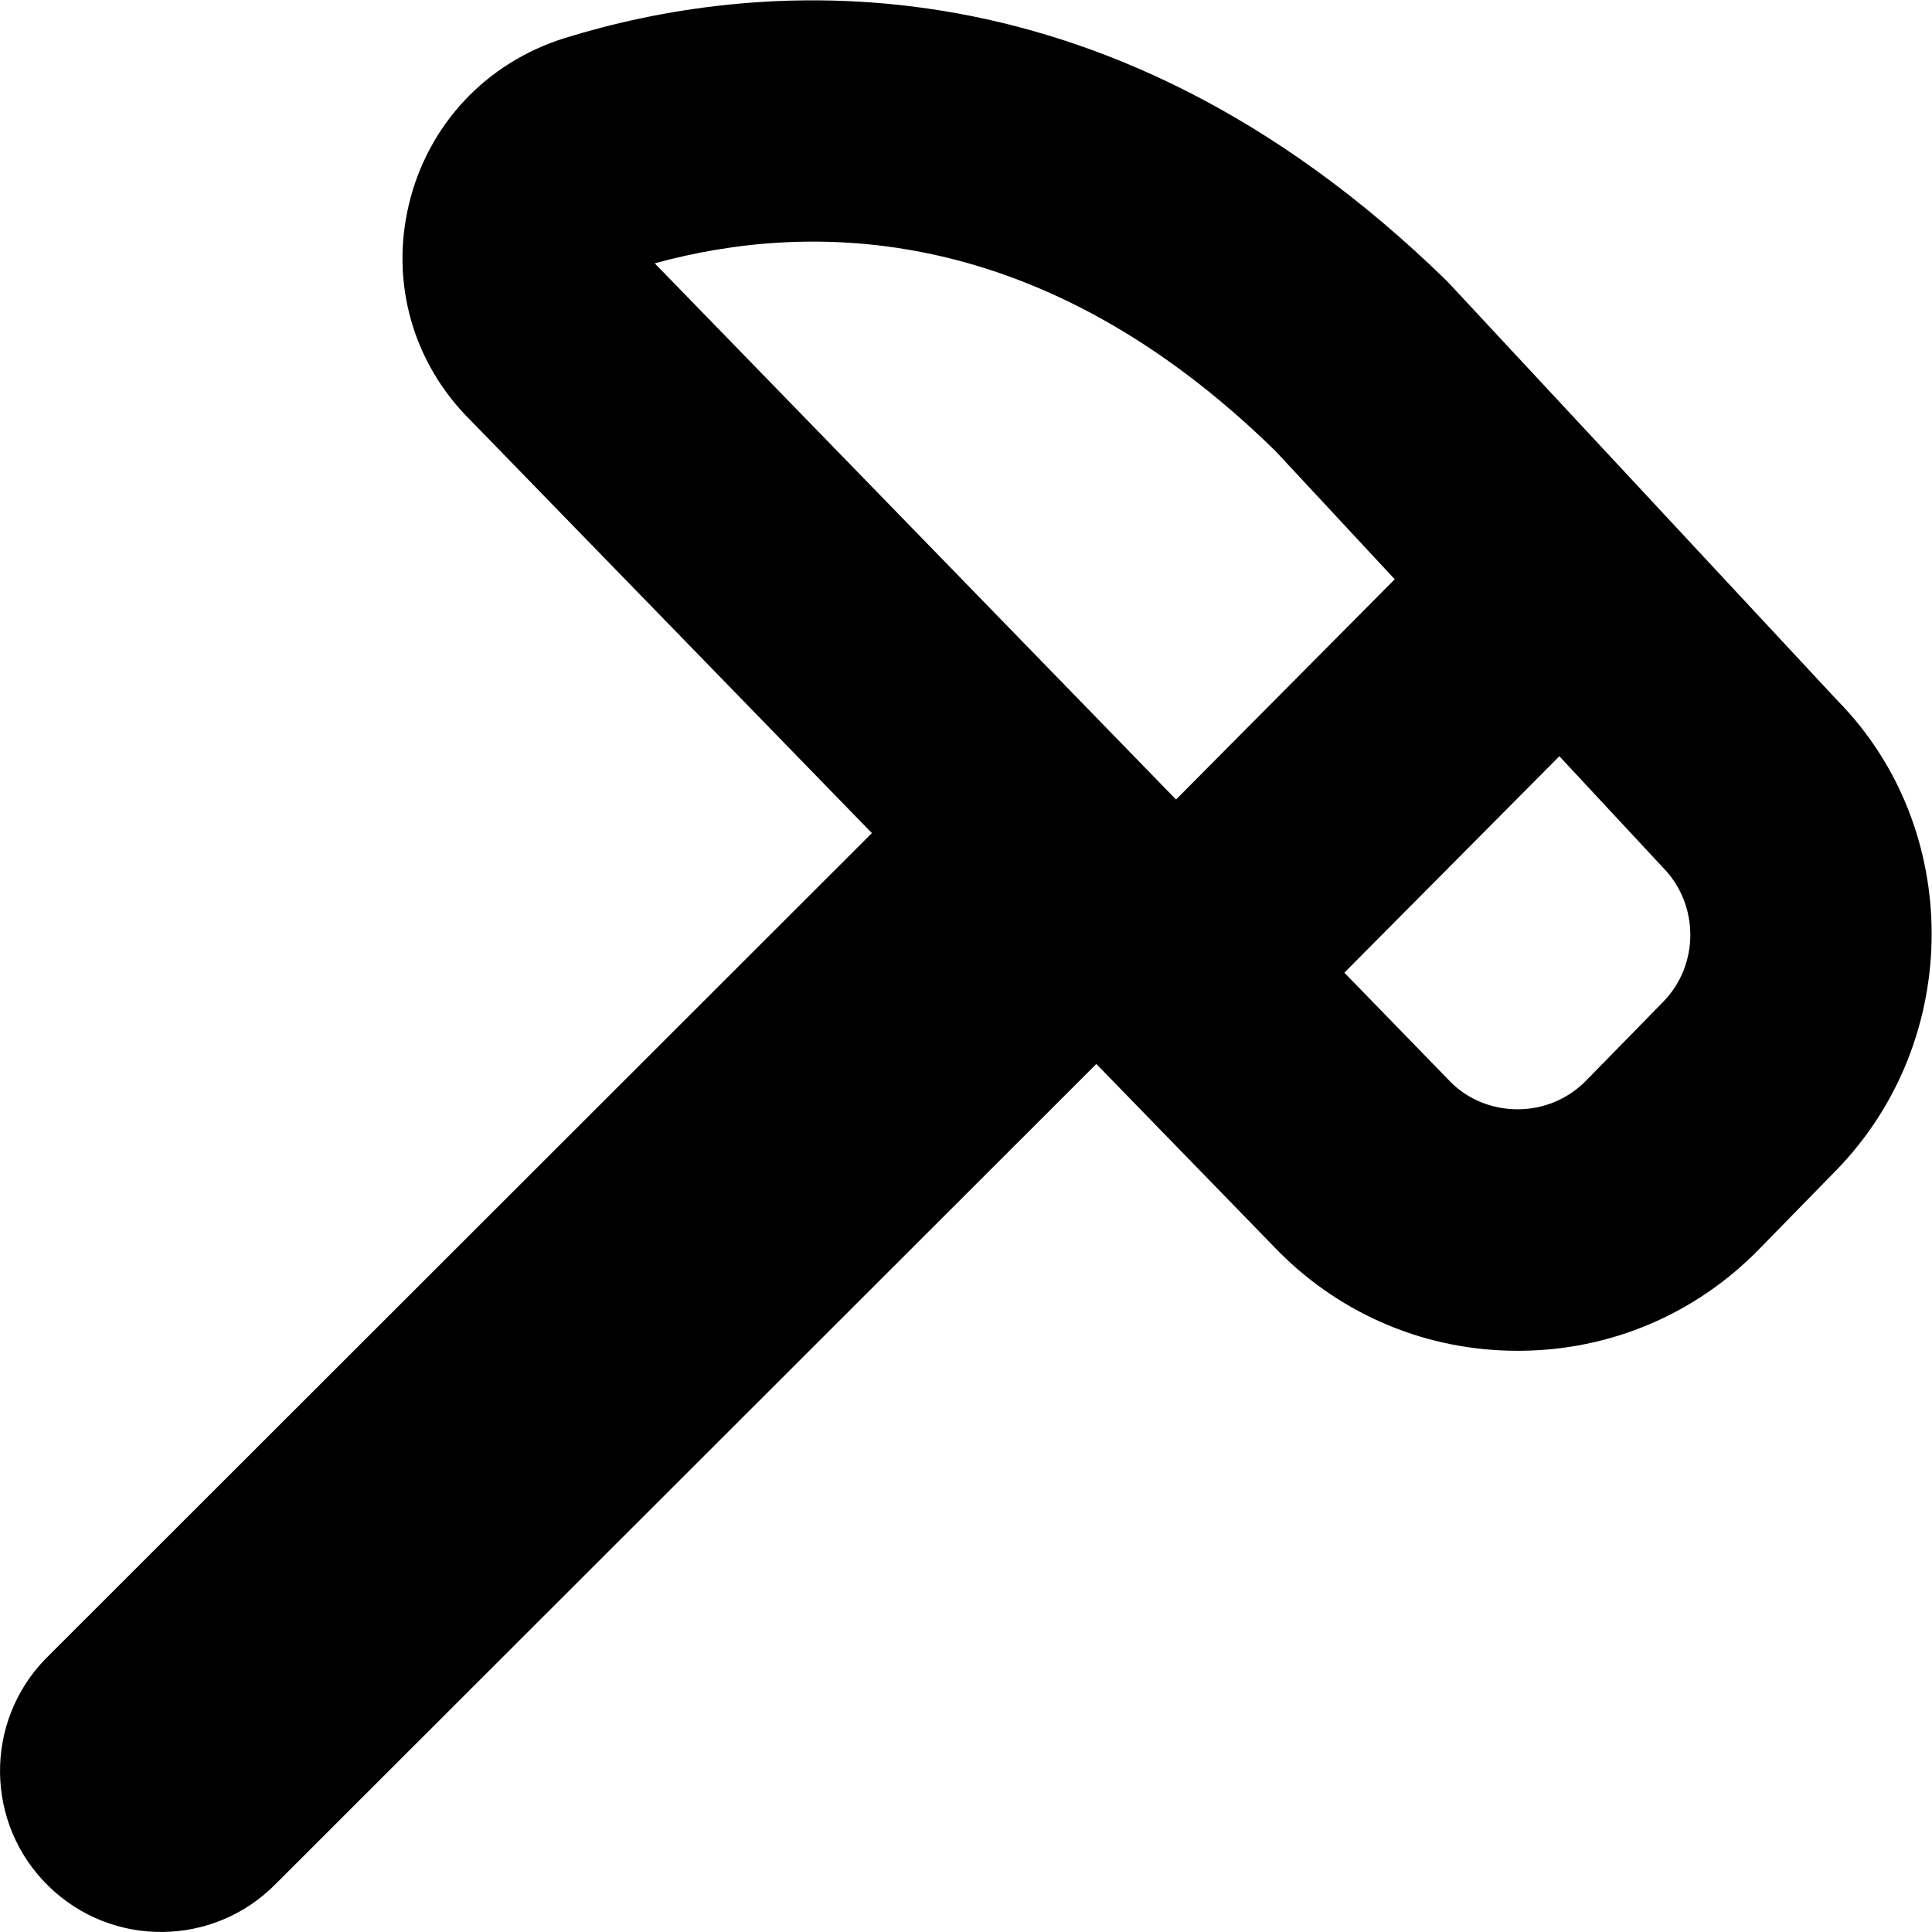 <?xml version="1.0" encoding="UTF-8"?>
<svg xmlns="http://www.w3.org/2000/svg" id="Layer_1" data-name="Layer 1" viewBox="0 0 24 24" width="512" height="512"><path d="M22.822,8.699l-4.839-5.199C13.647-.743,9.254-.221,7.019,.472c-.979,.304-1.704,1.077-1.94,2.069-.233,.978,.055,1.979,.77,2.684l4.982,5.124L.571,20.601c-.773,.789-.759,2.056,.031,2.828,.789,.773,2.056,.759,2.828-.031L13.619,13.217l2.273,2.338c.792,.791,1.842,1.225,2.96,1.225h.025c1.127-.006,2.183-.453,2.972-1.259l.955-.977c1.589-1.624,1.583-4.261,.018-5.845Zm-6.986-3.105l1.49,1.602-2.717,2.736L8.133,3.271c1.95-.534,4.803-.512,7.702,2.323Zm4.824,6.852l-.955,.976c-.224,.229-.524,.356-.845,.358h-.007c-.318,0-.616-.123-.826-.332l-1.327-1.365,2.671-2.689,1.285,1.381c.454,.46,.456,1.21,.004,1.671Z"/></svg>
